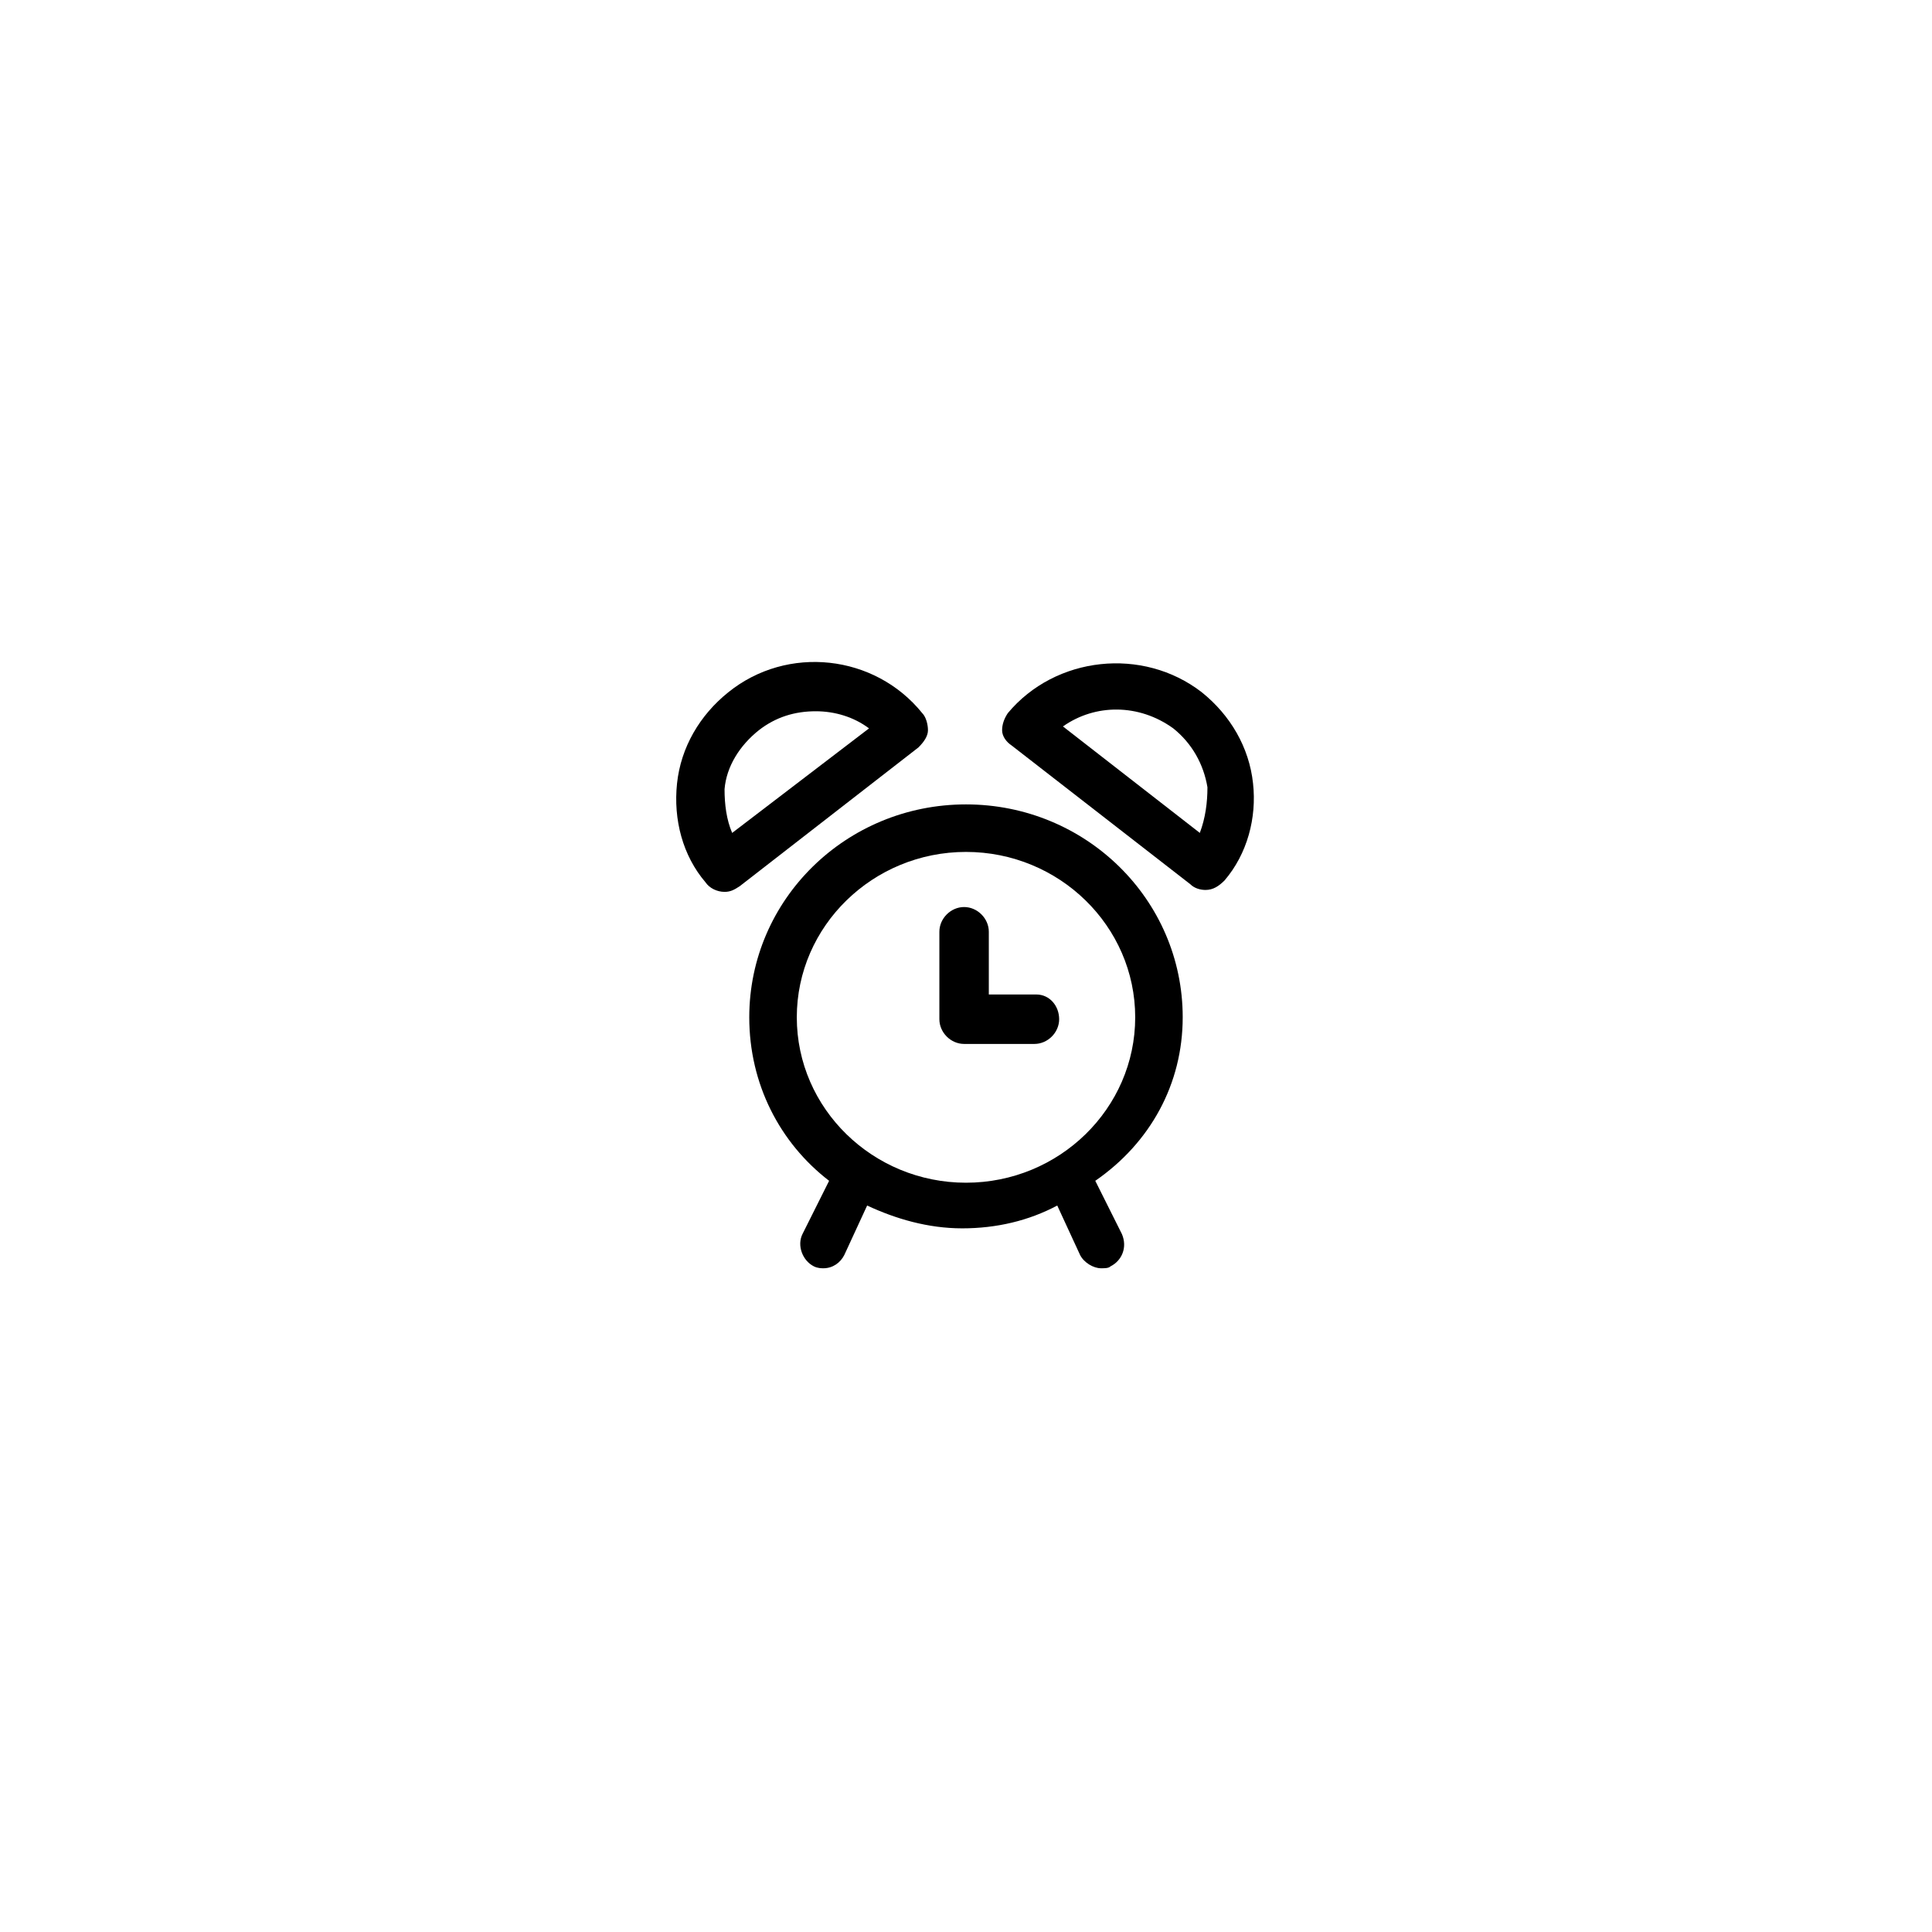 <?xml version="1.0" encoding="UTF-8"?>
<!-- Uploaded to: ICON Repo, www.iconrepo.com, Generator: ICON Repo Mixer Tools -->
<svg fill="#000000" width="800px" height="800px" version="1.1" viewBox="144 144 512 512" xmlns="http://www.w3.org/2000/svg">
 <g>
  <path d="m457.43 413.6c0-31.234-25.695-56.426-57.434-56.426s-57.434 25.191-57.434 56.426c0 17.633 8.062 33.25 21.16 43.328l-7.055 14.105c-1.512 3.023 0 7.055 3.023 8.566 1.008 0.504 2.016 0.504 2.519 0.504 2.519 0 4.535-1.512 5.543-3.527l6.047-13.098c7.559 3.527 16.121 6.047 25.191 6.047 9.07 0 17.633-2.016 25.191-6.047l6.047 13.098c1.008 2.016 3.527 3.527 5.543 3.527 1.008 0 2.016 0 2.519-0.504 3.023-1.512 4.535-5.039 3.023-8.566l-7.055-14.105c14.602-10.078 23.168-25.695 23.168-43.328zm-102.27 0c0-24.184 20.152-43.832 44.84-43.832s44.84 19.648 44.84 43.832c0 24.184-20.152 43.832-44.84 43.832s-44.84-19.648-44.84-43.832z"/>
  <path d="m476.07 351.63c-1.008-9.574-6.047-18.137-13.602-24.184-15.617-12.09-38.793-9.574-51.387 5.543-1.008 1.512-1.512 3.023-1.512 4.535 0 1.512 1.008 3.023 2.519 4.031l47.359 36.777c1.008 1.008 2.519 1.512 4.031 1.512 2.016 0 3.527-1.008 5.039-2.519 6.039-7.055 8.559-16.625 7.551-25.695zm-14.105 13.098-36.273-28.215c8.566-6.047 20.152-6.047 29.223 0.504 5.039 4.031 8.062 9.574 9.07 15.617-0.008 4.035-0.512 8.066-2.019 12.094z"/>
  <path d="m389.92 337.53c0-1.512-0.504-3.527-1.512-4.535-12.594-15.617-35.77-18.137-51.387-5.543-7.559 6.047-12.594 14.609-13.602 24.184-1.008 9.574 1.512 19.145 7.559 26.199 1.008 1.512 3.023 2.519 5.039 2.519 1.512 0 2.519-0.504 4.031-1.512l47.359-36.777c1.504-1.512 2.512-3.023 2.512-4.535zm-51.891 27.203c-1.512-3.527-2.016-7.559-2.016-11.586 0.504-6.047 4.031-11.586 9.07-15.617 4.535-3.527 9.574-5.039 15.113-5.039 5.039 0 10.078 1.512 14.105 4.535z"/>
  <path d="m418.64 407.55h-12.594v-16.625c0-3.527-3.023-6.551-6.551-6.551s-6.551 3.023-6.551 6.551v23.176c0 3.527 3.023 6.551 6.551 6.551h18.641c3.527 0 6.551-3.023 6.551-6.551-0.004-3.527-2.519-6.551-6.047-6.551z"/>
 </g>
</svg>